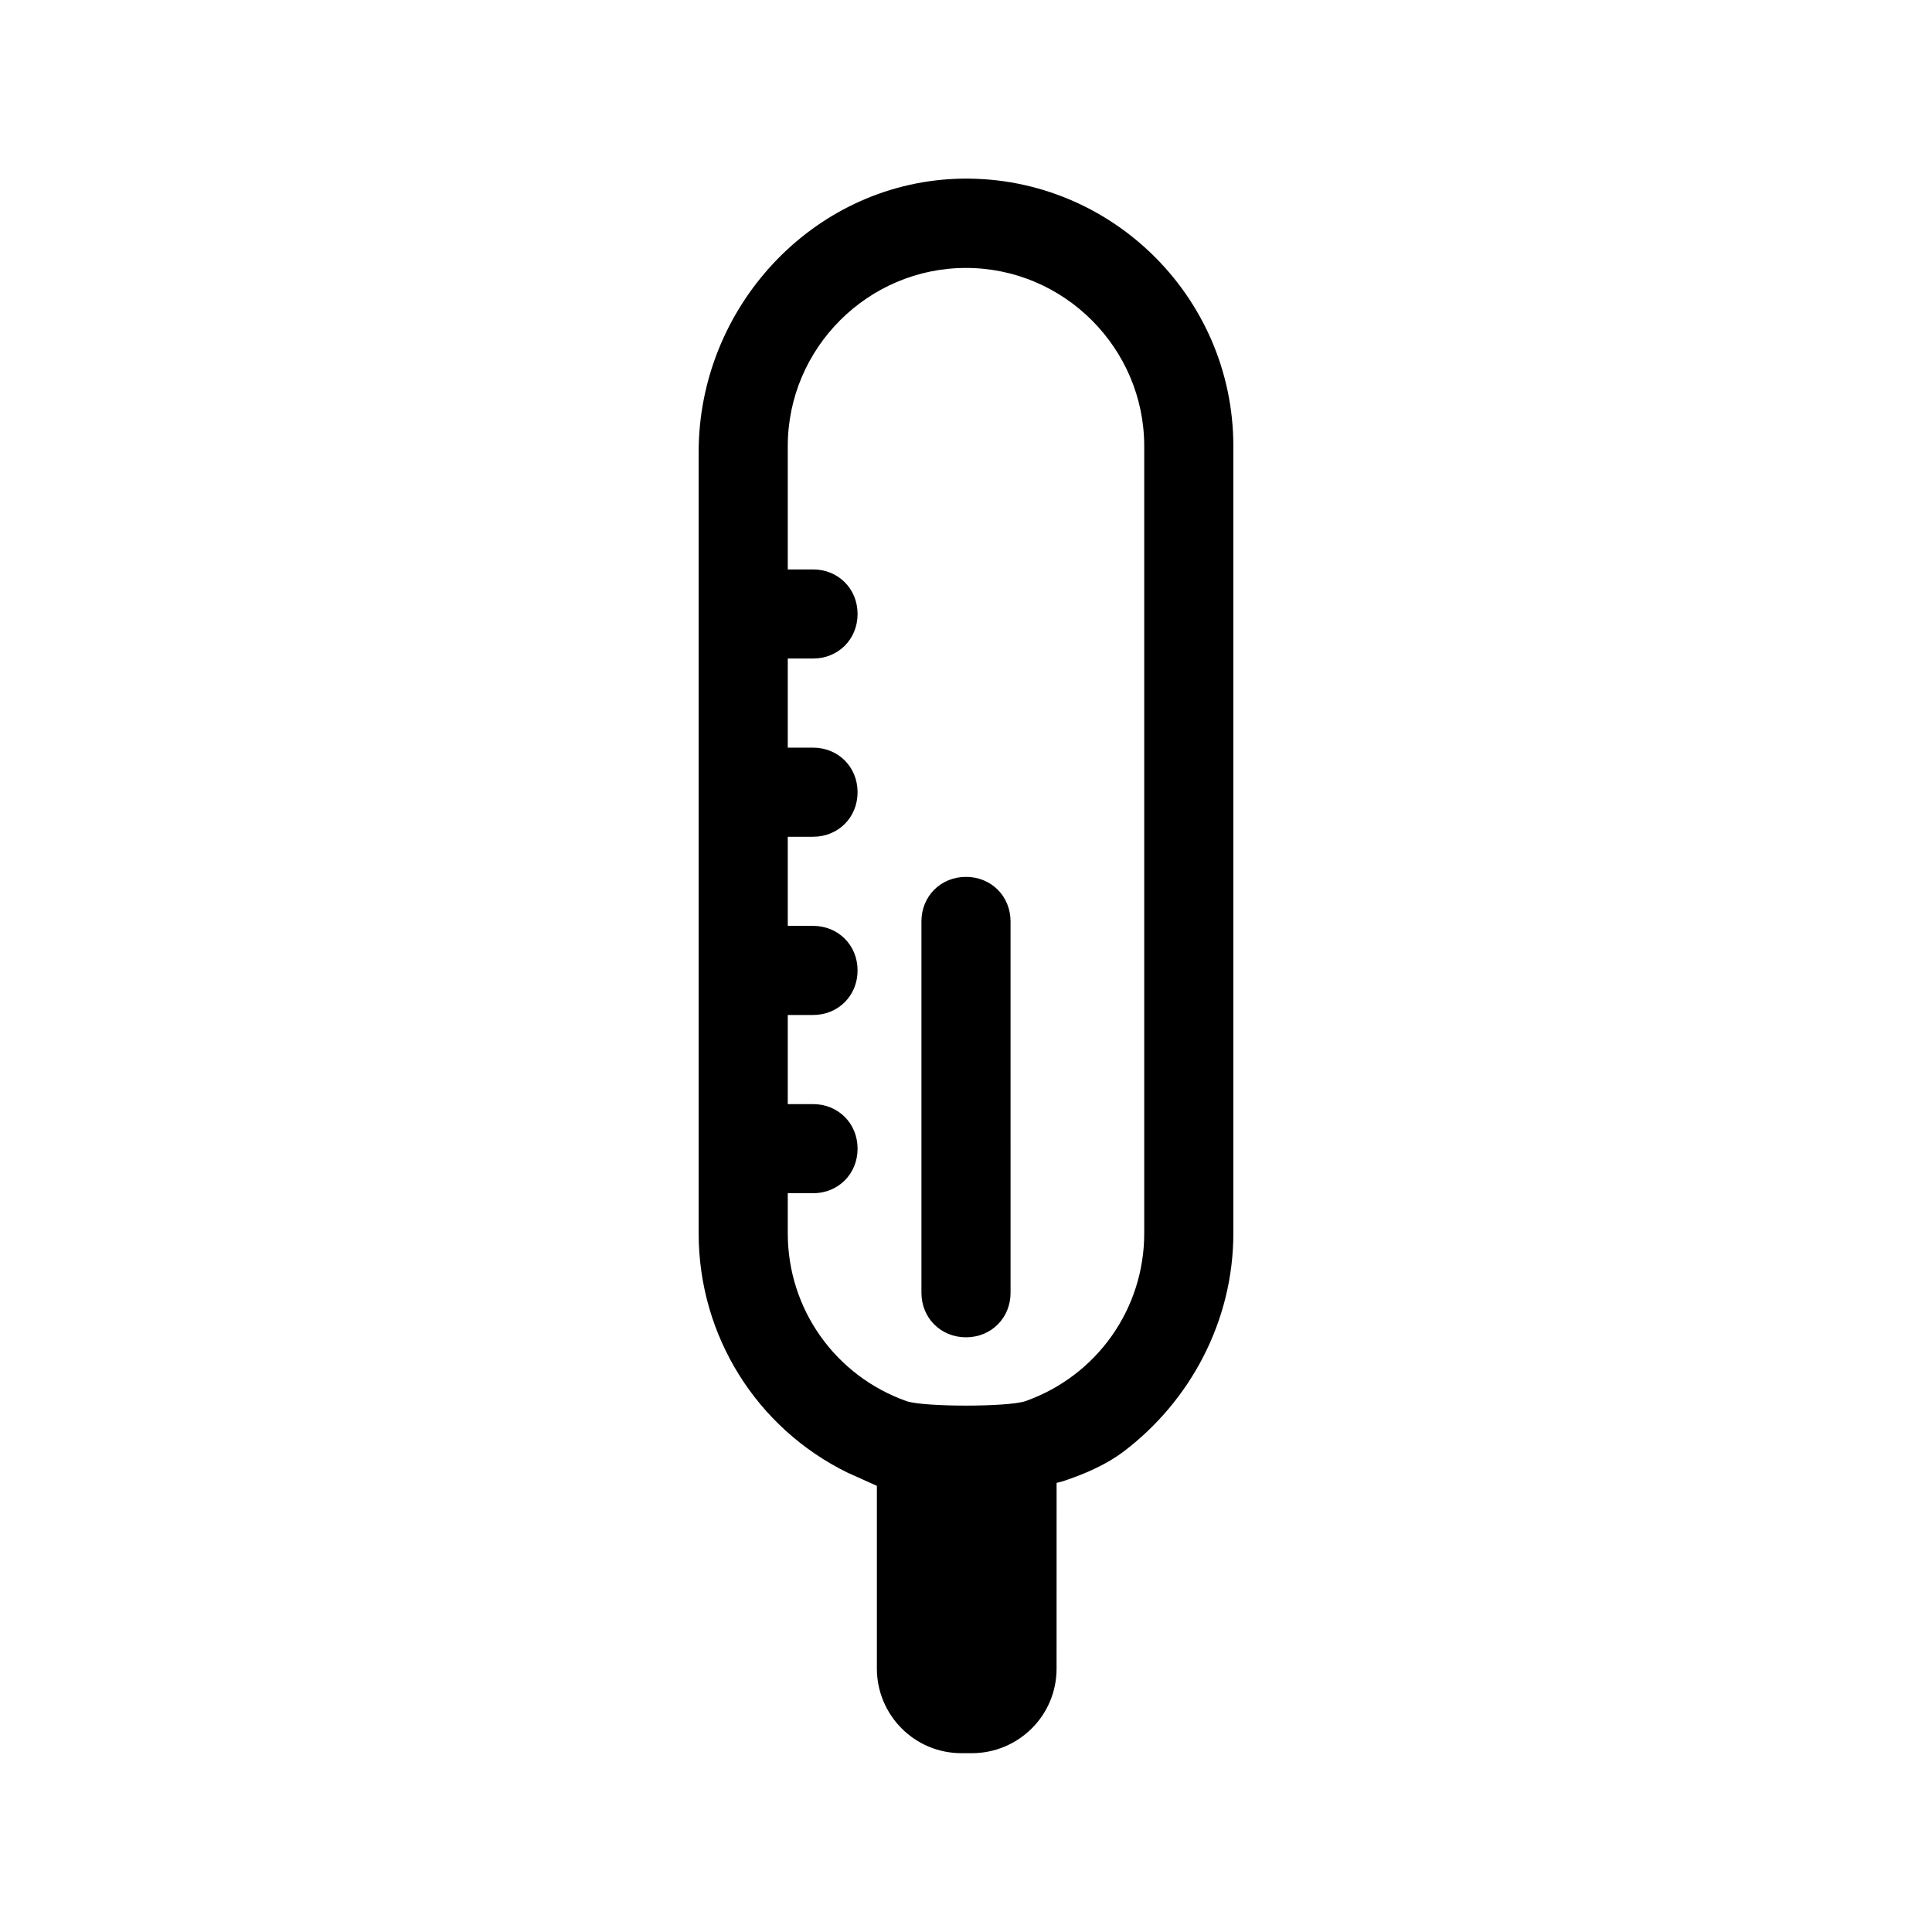 <?xml version="1.0" encoding="UTF-8"?>
<!-- Uploaded to: ICON Repo, www.iconrepo.com, Generator: ICON Repo Mixer Tools -->
<svg fill="#000000" width="800px" height="800px" version="1.1" viewBox="144 144 512 512" xmlns="http://www.w3.org/2000/svg">
 <g>
  <path d="m388.19 388.19v98.398c0 6.691 5.117 11.809 11.809 11.809s11.809-5.117 11.809-11.809l-0.004-98.398c0-6.691-5.117-11.809-11.809-11.809-6.688 0-11.805 5.117-11.805 11.809z"/>
  <path d="m329.15 263.81v207.04c0 27.16 15.352 51.562 39.359 63.371l7.871 3.543v48.414c0 12.203 9.84 22.434 22.434 22.434h2.754c12.203 0 22.434-9.84 22.434-22.434l0.008-49.203 1.574-0.395c5.902-1.969 11.414-4.328 16.137-7.871 17.715-13.383 29.129-34.637 29.129-57.859v-208.61c0-40.148-33.457-72.422-73.602-70.848-38.184 1.574-68.098 34.242-68.098 72.422zm118.08-1.574v208.61c0 20.074-12.594 37.785-31.488 44.477-4.723 1.574-26.766 1.574-31.488 0-18.895-6.691-31.488-24.402-31.488-44.477v-10.629h6.691c6.691 0 11.809-5.117 11.809-11.809s-5.117-11.809-11.809-11.809h-6.691v-23.617h6.691c6.691 0 11.809-5.117 11.809-11.809 0-6.691-5.117-11.809-11.809-11.809l-6.691 0.004v-23.617h6.691c6.691 0 11.809-5.117 11.809-11.809 0-6.691-5.117-11.809-11.809-11.809l-6.691 0.004v-23.617h6.691c6.691 0 11.809-5.117 11.809-11.809s-5.117-11.809-11.809-11.809h-6.691v-32.668c0-25.977 21.254-47.23 47.23-47.23 25.98 0 47.234 21.254 47.234 47.23z"/>
 </g>
</svg>